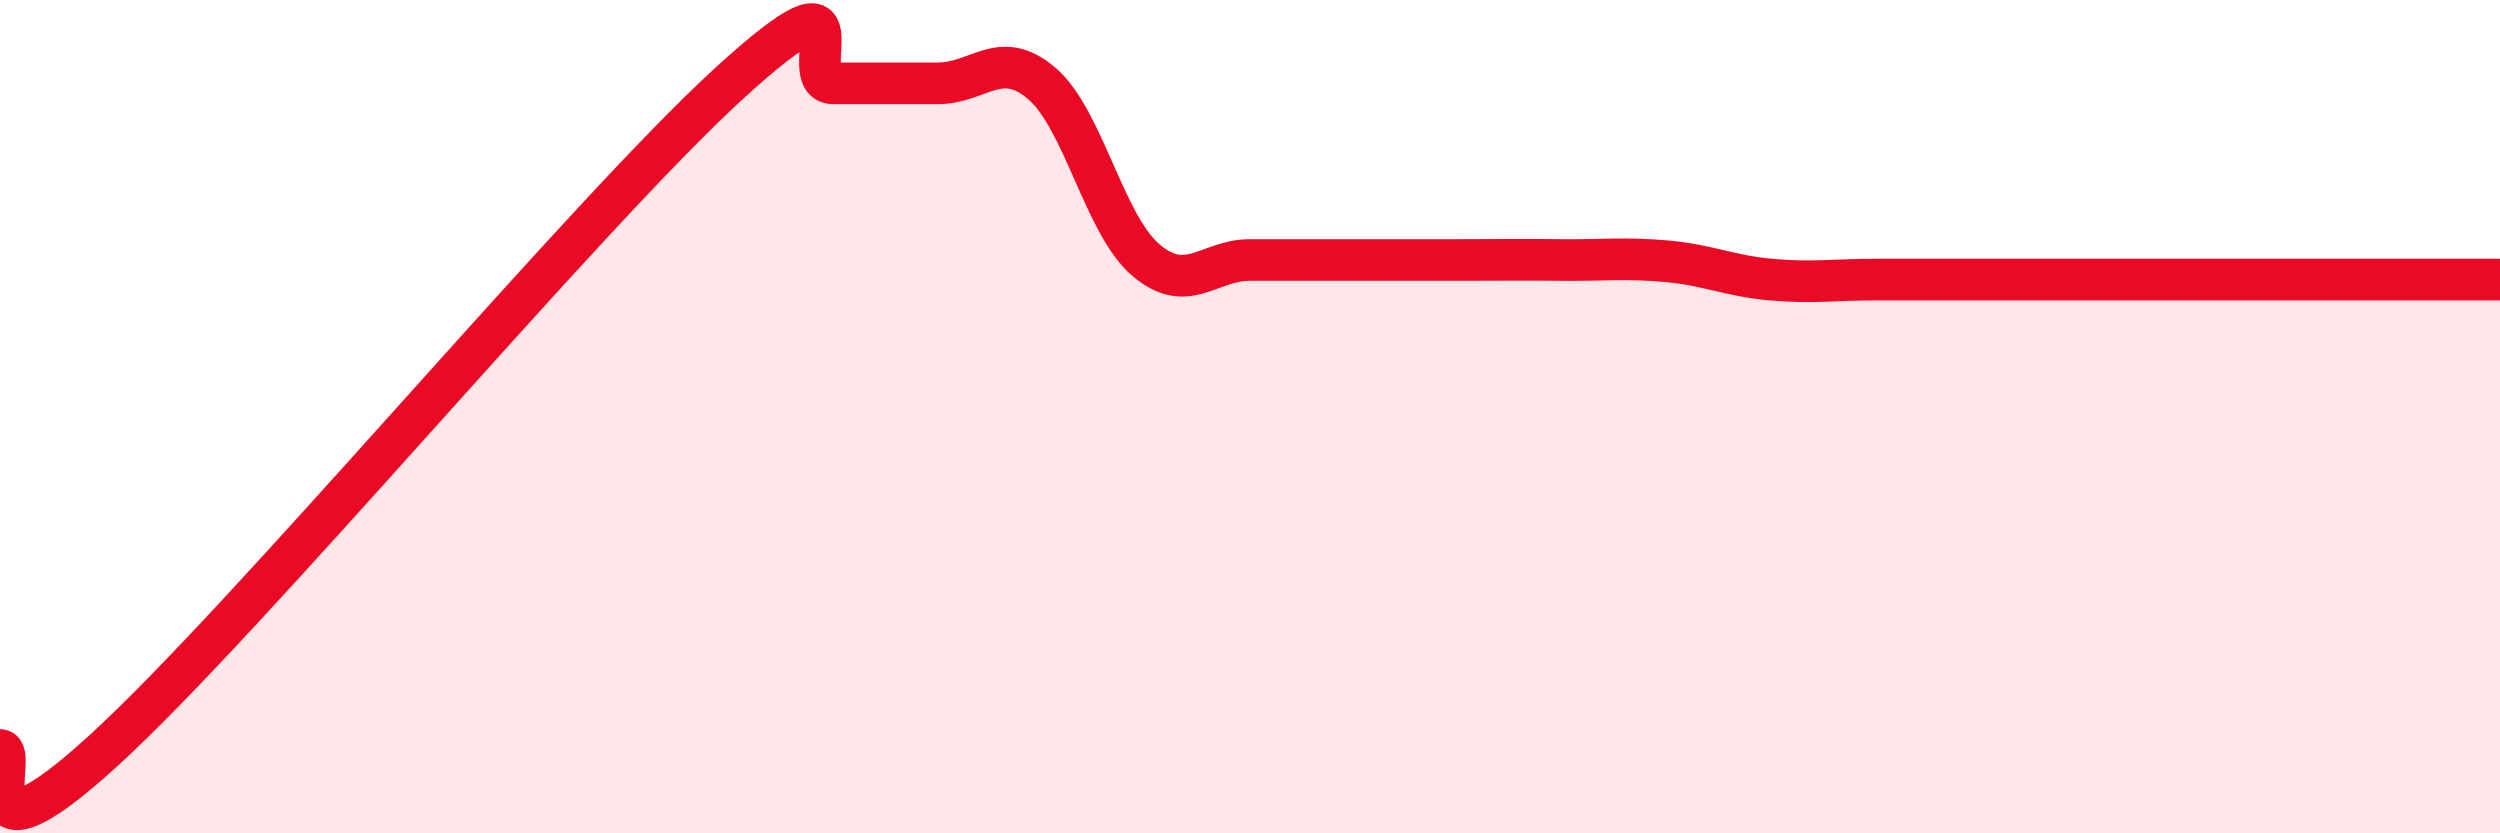 
    <svg width="60" height="20" viewBox="0 0 60 20" xmlns="http://www.w3.org/2000/svg">
      <path
        d="M 0,18 C 0.5,18 -1,21.2 2.5,18 C 6,14.8 14,5.2 17.5,2 C 21,-1.2 19,2 20,2 C 21,2 21.5,2 22.5,2 C 23.5,2 24,1.15 25,2 C 26,2.85 26.5,5.39 27.5,6.24 C 28.5,7.09 29,6.24 30,6.24 C 31,6.24 31.5,6.24 32.5,6.24 C 33.5,6.24 34,6.24 35,6.24 C 36,6.24 36.5,6.23 37.5,6.24 C 38.5,6.25 39,6.18 40,6.27 C 41,6.36 41.5,6.62 42.5,6.71 C 43.5,6.8 44,6.71 45,6.71 C 46,6.71 46.5,6.71 47.5,6.71 C 48.5,6.71 49,6.71 50,6.71 C 51,6.71 51.5,6.71 52.5,6.71 C 53.5,6.71 53.5,6.71 55,6.71 C 56.5,6.71 59,6.71 60,6.71L60 20L0 20Z"
        fill="#EB0A25"
        opacity="0.1"
        stroke-linecap="round"
        stroke-linejoin="round"
      />
      <path
        d="M 0,18 C 0.5,18 -1,21.2 2.5,18 C 6,14.8 14,5.2 17.5,2 C 21,-1.2 19,2 20,2 C 21,2 21.5,2 22.5,2 C 23.5,2 24,1.15 25,2 C 26,2.85 26.5,5.39 27.5,6.24 C 28.5,7.09 29,6.24 30,6.24 C 31,6.24 31.5,6.24 32.5,6.24 C 33.5,6.24 34,6.24 35,6.24 C 36,6.24 36.5,6.23 37.5,6.24 C 38.5,6.25 39,6.18 40,6.27 C 41,6.36 41.5,6.62 42.5,6.71 C 43.5,6.8 44,6.71 45,6.71 C 46,6.71 46.5,6.71 47.5,6.71 C 48.5,6.71 49,6.71 50,6.71 C 51,6.71 51.5,6.71 52.5,6.71 C 53.5,6.71 53.5,6.71 55,6.71 C 56.5,6.71 59,6.71 60,6.71"
        stroke="#EB0A25"
        stroke-width="1"
        fill="none"
        stroke-linecap="round"
        stroke-linejoin="round"
      />
    </svg>
  
